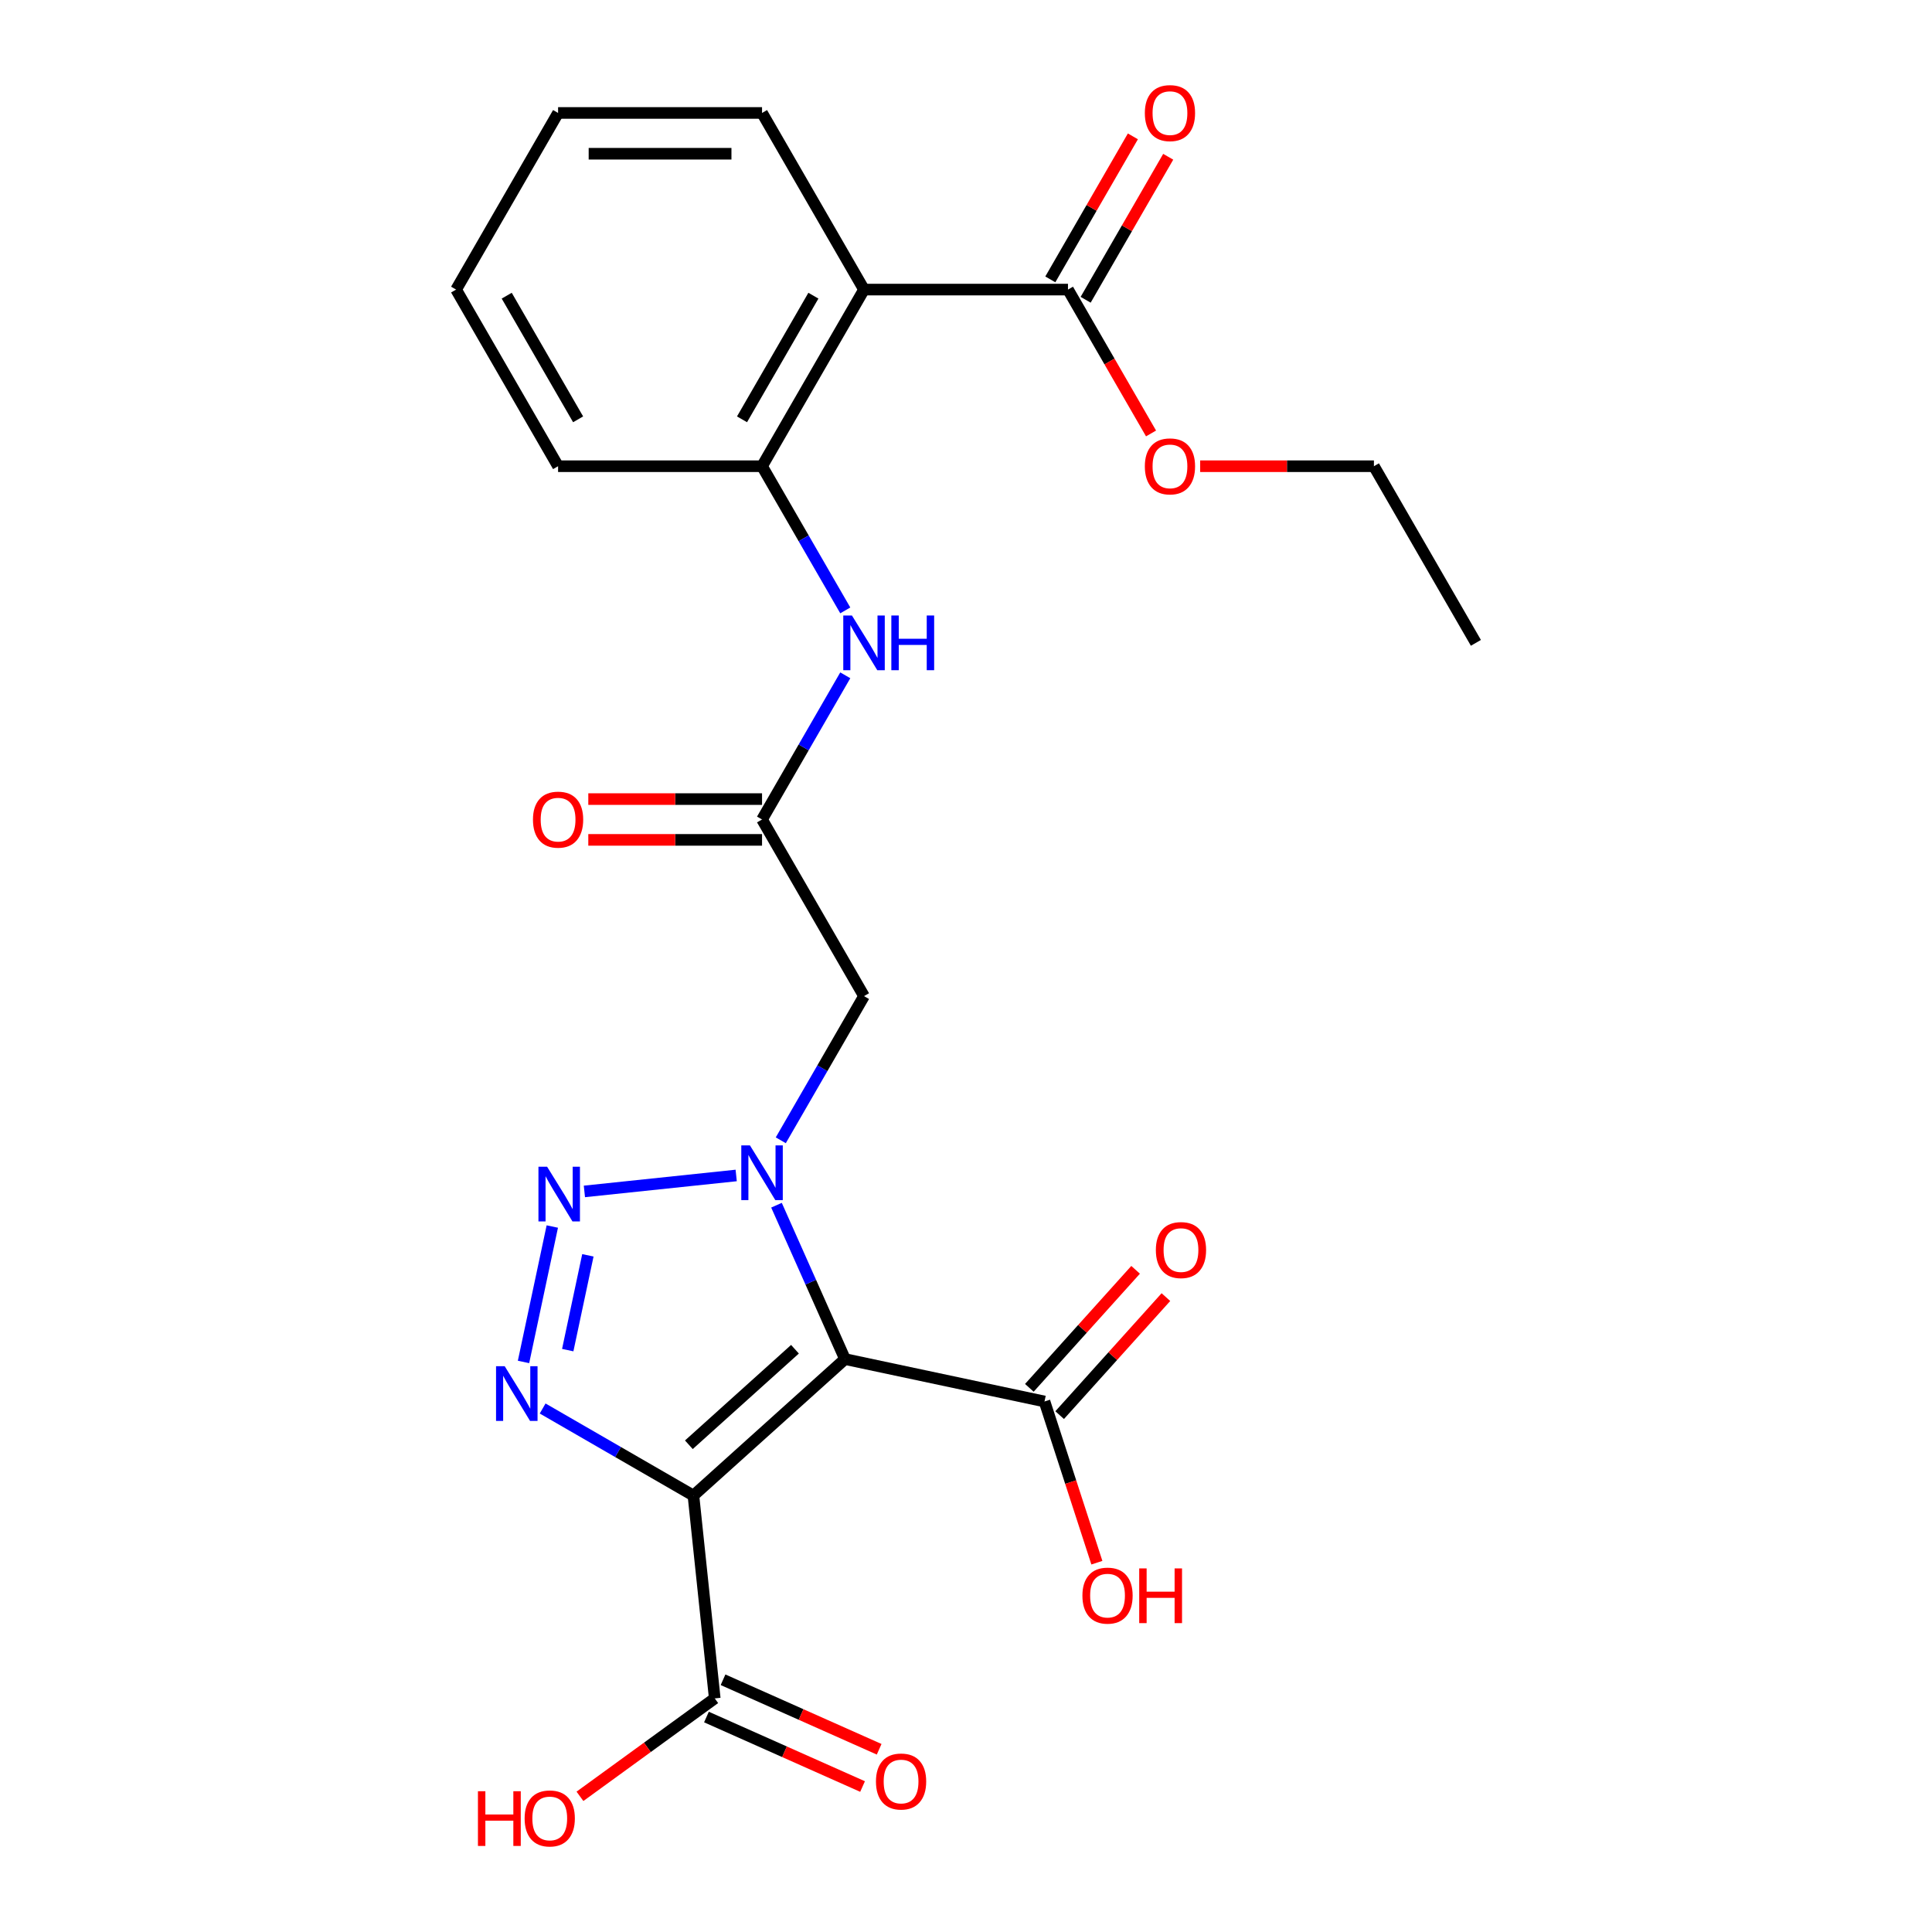 <?xml version='1.0' encoding='iso-8859-1'?>
<svg version='1.1' baseProfile='full'
              xmlns='http://www.w3.org/2000/svg'
                      xmlns:rdkit='http://www.rdkit.org/xml'
                      xmlns:xlink='http://www.w3.org/1999/xlink'
                  xml:space='preserve'
width='1000px' height='1000px' viewBox='0 0 1000 1000'>
<!-- END OF HEADER -->
<rect style='opacity:1.0;fill:#FFFFFF;stroke:none' width='1000' height='1000' x='0' y='0'> </rect>
<path class='bond-0' d='M 437.37,703.456 L 419.64,663.635' style='fill:none;fill-rule:evenodd;stroke:#000000;stroke-width:6px;stroke-linecap:butt;stroke-linejoin:miter;stroke-opacity:1' />
<path class='bond-0' d='M 419.64,663.635 L 401.911,623.814' style='fill:none;fill-rule:evenodd;stroke:#0000FF;stroke-width:6px;stroke-linecap:butt;stroke-linejoin:miter;stroke-opacity:1' />
<path class='bond-1' d='M 437.37,703.456 L 358.917,774.096' style='fill:none;fill-rule:evenodd;stroke:#000000;stroke-width:6px;stroke-linecap:butt;stroke-linejoin:miter;stroke-opacity:1' />
<path class='bond-1' d='M 411.474,698.362 L 356.557,747.809' style='fill:none;fill-rule:evenodd;stroke:#000000;stroke-width:6px;stroke-linecap:butt;stroke-linejoin:miter;stroke-opacity:1' />
<path class='bond-6' d='M 437.37,703.456 L 540.632,725.405' style='fill:none;fill-rule:evenodd;stroke:#000000;stroke-width:6px;stroke-linecap:butt;stroke-linejoin:miter;stroke-opacity:1' />
<path class='bond-2' d='M 381.052,608.421 L 302.483,616.678' style='fill:none;fill-rule:evenodd;stroke:#0000FF;stroke-width:6px;stroke-linecap:butt;stroke-linejoin:miter;stroke-opacity:1' />
<path class='bond-4' d='M 404.13,590.215 L 425.673,552.902' style='fill:none;fill-rule:evenodd;stroke:#0000FF;stroke-width:6px;stroke-linecap:butt;stroke-linejoin:miter;stroke-opacity:1' />
<path class='bond-4' d='M 425.673,552.902 L 447.216,515.589' style='fill:none;fill-rule:evenodd;stroke:#000000;stroke-width:6px;stroke-linecap:butt;stroke-linejoin:miter;stroke-opacity:1' />
<path class='bond-3' d='M 358.917,774.096 L 319.894,751.566' style='fill:none;fill-rule:evenodd;stroke:#000000;stroke-width:6px;stroke-linecap:butt;stroke-linejoin:miter;stroke-opacity:1' />
<path class='bond-3' d='M 319.894,751.566 L 280.871,729.036' style='fill:none;fill-rule:evenodd;stroke:#0000FF;stroke-width:6px;stroke-linecap:butt;stroke-linejoin:miter;stroke-opacity:1' />
<path class='bond-7' d='M 358.917,774.096 L 369.952,879.086' style='fill:none;fill-rule:evenodd;stroke:#000000;stroke-width:6px;stroke-linecap:butt;stroke-linejoin:miter;stroke-opacity:1' />
<path class='bond-25' d='M 285.87,634.849 L 270.971,704.941' style='fill:none;fill-rule:evenodd;stroke:#0000FF;stroke-width:6px;stroke-linecap:butt;stroke-linejoin:miter;stroke-opacity:1' />
<path class='bond-25' d='M 304.287,649.752 L 293.858,698.817' style='fill:none;fill-rule:evenodd;stroke:#0000FF;stroke-width:6px;stroke-linecap:butt;stroke-linejoin:miter;stroke-opacity:1' />
<path class='bond-8' d='M 447.216,515.589 L 394.431,424.164' style='fill:none;fill-rule:evenodd;stroke:#000000;stroke-width:6px;stroke-linecap:butt;stroke-linejoin:miter;stroke-opacity:1' />
<path class='bond-5' d='M 447.216,149.887 L 394.431,241.313' style='fill:none;fill-rule:evenodd;stroke:#000000;stroke-width:6px;stroke-linecap:butt;stroke-linejoin:miter;stroke-opacity:1' />
<path class='bond-5' d='M 421.013,153.044 L 384.064,217.042' style='fill:none;fill-rule:evenodd;stroke:#000000;stroke-width:6px;stroke-linecap:butt;stroke-linejoin:miter;stroke-opacity:1' />
<path class='bond-10' d='M 447.216,149.887 L 552.784,149.887' style='fill:none;fill-rule:evenodd;stroke:#000000;stroke-width:6px;stroke-linecap:butt;stroke-linejoin:miter;stroke-opacity:1' />
<path class='bond-19' d='M 447.216,149.887 L 394.431,58.462' style='fill:none;fill-rule:evenodd;stroke:#000000;stroke-width:6px;stroke-linecap:butt;stroke-linejoin:miter;stroke-opacity:1' />
<path class='bond-12' d='M 548.477,732.469 L 575.977,701.927' style='fill:none;fill-rule:evenodd;stroke:#000000;stroke-width:6px;stroke-linecap:butt;stroke-linejoin:miter;stroke-opacity:1' />
<path class='bond-12' d='M 575.977,701.927 L 603.477,671.385' style='fill:none;fill-rule:evenodd;stroke:#FF0000;stroke-width:6px;stroke-linecap:butt;stroke-linejoin:miter;stroke-opacity:1' />
<path class='bond-12' d='M 532.787,718.341 L 560.287,687.8' style='fill:none;fill-rule:evenodd;stroke:#000000;stroke-width:6px;stroke-linecap:butt;stroke-linejoin:miter;stroke-opacity:1' />
<path class='bond-12' d='M 560.287,687.8 L 587.787,657.258' style='fill:none;fill-rule:evenodd;stroke:#FF0000;stroke-width:6px;stroke-linecap:butt;stroke-linejoin:miter;stroke-opacity:1' />
<path class='bond-17' d='M 540.632,725.405 L 554.188,767.127' style='fill:none;fill-rule:evenodd;stroke:#000000;stroke-width:6px;stroke-linecap:butt;stroke-linejoin:miter;stroke-opacity:1' />
<path class='bond-17' d='M 554.188,767.127 L 567.744,808.848' style='fill:none;fill-rule:evenodd;stroke:#FF0000;stroke-width:6px;stroke-linecap:butt;stroke-linejoin:miter;stroke-opacity:1' />
<path class='bond-13' d='M 365.658,888.731 L 406.059,906.718' style='fill:none;fill-rule:evenodd;stroke:#000000;stroke-width:6px;stroke-linecap:butt;stroke-linejoin:miter;stroke-opacity:1' />
<path class='bond-13' d='M 406.059,906.718 L 446.461,924.706' style='fill:none;fill-rule:evenodd;stroke:#FF0000;stroke-width:6px;stroke-linecap:butt;stroke-linejoin:miter;stroke-opacity:1' />
<path class='bond-13' d='M 374.246,869.442 L 414.647,887.43' style='fill:none;fill-rule:evenodd;stroke:#000000;stroke-width:6px;stroke-linecap:butt;stroke-linejoin:miter;stroke-opacity:1' />
<path class='bond-13' d='M 414.647,887.43 L 455.048,905.418' style='fill:none;fill-rule:evenodd;stroke:#FF0000;stroke-width:6px;stroke-linecap:butt;stroke-linejoin:miter;stroke-opacity:1' />
<path class='bond-16' d='M 369.952,879.086 L 335.068,904.431' style='fill:none;fill-rule:evenodd;stroke:#000000;stroke-width:6px;stroke-linecap:butt;stroke-linejoin:miter;stroke-opacity:1' />
<path class='bond-16' d='M 335.068,904.431 L 300.184,929.776' style='fill:none;fill-rule:evenodd;stroke:#FF0000;stroke-width:6px;stroke-linecap:butt;stroke-linejoin:miter;stroke-opacity:1' />
<path class='bond-11' d='M 394.431,424.164 L 415.974,386.851' style='fill:none;fill-rule:evenodd;stroke:#000000;stroke-width:6px;stroke-linecap:butt;stroke-linejoin:miter;stroke-opacity:1' />
<path class='bond-11' d='M 415.974,386.851 L 437.516,349.537' style='fill:none;fill-rule:evenodd;stroke:#0000FF;stroke-width:6px;stroke-linecap:butt;stroke-linejoin:miter;stroke-opacity:1' />
<path class='bond-14' d='M 394.431,413.607 L 349.466,413.607' style='fill:none;fill-rule:evenodd;stroke:#000000;stroke-width:6px;stroke-linecap:butt;stroke-linejoin:miter;stroke-opacity:1' />
<path class='bond-14' d='M 349.466,413.607 L 304.501,413.607' style='fill:none;fill-rule:evenodd;stroke:#FF0000;stroke-width:6px;stroke-linecap:butt;stroke-linejoin:miter;stroke-opacity:1' />
<path class='bond-14' d='M 394.431,434.72 L 349.466,434.72' style='fill:none;fill-rule:evenodd;stroke:#000000;stroke-width:6px;stroke-linecap:butt;stroke-linejoin:miter;stroke-opacity:1' />
<path class='bond-14' d='M 349.466,434.72 L 304.501,434.72' style='fill:none;fill-rule:evenodd;stroke:#FF0000;stroke-width:6px;stroke-linecap:butt;stroke-linejoin:miter;stroke-opacity:1' />
<path class='bond-9' d='M 394.431,241.313 L 415.974,278.626' style='fill:none;fill-rule:evenodd;stroke:#000000;stroke-width:6px;stroke-linecap:butt;stroke-linejoin:miter;stroke-opacity:1' />
<path class='bond-9' d='M 415.974,278.626 L 437.516,315.939' style='fill:none;fill-rule:evenodd;stroke:#0000FF;stroke-width:6px;stroke-linecap:butt;stroke-linejoin:miter;stroke-opacity:1' />
<path class='bond-20' d='M 394.431,241.313 L 288.862,241.313' style='fill:none;fill-rule:evenodd;stroke:#000000;stroke-width:6px;stroke-linecap:butt;stroke-linejoin:miter;stroke-opacity:1' />
<path class='bond-15' d='M 561.927,155.166 L 583.297,118.153' style='fill:none;fill-rule:evenodd;stroke:#000000;stroke-width:6px;stroke-linecap:butt;stroke-linejoin:miter;stroke-opacity:1' />
<path class='bond-15' d='M 583.297,118.153 L 604.666,81.14' style='fill:none;fill-rule:evenodd;stroke:#FF0000;stroke-width:6px;stroke-linecap:butt;stroke-linejoin:miter;stroke-opacity:1' />
<path class='bond-15' d='M 543.642,144.609 L 565.011,107.596' style='fill:none;fill-rule:evenodd;stroke:#000000;stroke-width:6px;stroke-linecap:butt;stroke-linejoin:miter;stroke-opacity:1' />
<path class='bond-15' d='M 565.011,107.596 L 586.381,70.583' style='fill:none;fill-rule:evenodd;stroke:#FF0000;stroke-width:6px;stroke-linecap:butt;stroke-linejoin:miter;stroke-opacity:1' />
<path class='bond-18' d='M 552.784,149.887 L 574.281,187.121' style='fill:none;fill-rule:evenodd;stroke:#000000;stroke-width:6px;stroke-linecap:butt;stroke-linejoin:miter;stroke-opacity:1' />
<path class='bond-18' d='M 574.281,187.121 L 595.778,224.354' style='fill:none;fill-rule:evenodd;stroke:#FF0000;stroke-width:6px;stroke-linecap:butt;stroke-linejoin:miter;stroke-opacity:1' />
<path class='bond-21' d='M 621.208,241.313 L 666.173,241.313' style='fill:none;fill-rule:evenodd;stroke:#FF0000;stroke-width:6px;stroke-linecap:butt;stroke-linejoin:miter;stroke-opacity:1' />
<path class='bond-21' d='M 666.173,241.313 L 711.138,241.313' style='fill:none;fill-rule:evenodd;stroke:#000000;stroke-width:6px;stroke-linecap:butt;stroke-linejoin:miter;stroke-opacity:1' />
<path class='bond-26' d='M 394.431,58.462 L 288.862,58.462' style='fill:none;fill-rule:evenodd;stroke:#000000;stroke-width:6px;stroke-linecap:butt;stroke-linejoin:miter;stroke-opacity:1' />
<path class='bond-26' d='M 378.596,79.576 L 304.697,79.576' style='fill:none;fill-rule:evenodd;stroke:#000000;stroke-width:6px;stroke-linecap:butt;stroke-linejoin:miter;stroke-opacity:1' />
<path class='bond-23' d='M 288.862,241.313 L 236.078,149.887' style='fill:none;fill-rule:evenodd;stroke:#000000;stroke-width:6px;stroke-linecap:butt;stroke-linejoin:miter;stroke-opacity:1' />
<path class='bond-23' d='M 299.23,217.042 L 262.28,153.044' style='fill:none;fill-rule:evenodd;stroke:#000000;stroke-width:6px;stroke-linecap:butt;stroke-linejoin:miter;stroke-opacity:1' />
<path class='bond-24' d='M 711.138,241.313 L 763.922,332.738' style='fill:none;fill-rule:evenodd;stroke:#000000;stroke-width:6px;stroke-linecap:butt;stroke-linejoin:miter;stroke-opacity:1' />
<path class='bond-22' d='M 288.862,58.462 L 236.078,149.887' style='fill:none;fill-rule:evenodd;stroke:#000000;stroke-width:6px;stroke-linecap:butt;stroke-linejoin:miter;stroke-opacity:1' />
<path  class='atom-1' d='M 388.171 592.854
L 397.451 607.854
Q 398.371 609.334, 399.851 612.014
Q 401.331 614.694, 401.411 614.854
L 401.411 592.854
L 405.171 592.854
L 405.171 621.174
L 401.291 621.174
L 391.331 604.774
Q 390.171 602.854, 388.931 600.654
Q 387.731 598.454, 387.371 597.774
L 387.371 621.174
L 383.691 621.174
L 383.691 592.854
L 388.171 592.854
' fill='#0000FF'/>
<path  class='atom-3' d='M 283.18 603.889
L 292.46 618.889
Q 293.38 620.369, 294.86 623.049
Q 296.34 625.729, 296.42 625.889
L 296.42 603.889
L 300.18 603.889
L 300.18 632.209
L 296.3 632.209
L 286.34 615.809
Q 285.18 613.889, 283.94 611.689
Q 282.74 609.489, 282.38 608.809
L 282.38 632.209
L 278.7 632.209
L 278.7 603.889
L 283.18 603.889
' fill='#0000FF'/>
<path  class='atom-4' d='M 261.231 707.151
L 270.511 722.151
Q 271.431 723.631, 272.911 726.311
Q 274.391 728.991, 274.471 729.151
L 274.471 707.151
L 278.231 707.151
L 278.231 735.471
L 274.351 735.471
L 264.391 719.071
Q 263.231 717.151, 261.991 714.951
Q 260.791 712.751, 260.431 712.071
L 260.431 735.471
L 256.751 735.471
L 256.751 707.151
L 261.231 707.151
' fill='#0000FF'/>
<path  class='atom-12' d='M 440.956 318.578
L 450.236 333.578
Q 451.156 335.058, 452.636 337.738
Q 454.116 340.418, 454.196 340.578
L 454.196 318.578
L 457.956 318.578
L 457.956 346.898
L 454.076 346.898
L 444.116 330.498
Q 442.956 328.578, 441.716 326.378
Q 440.516 324.178, 440.156 323.498
L 440.156 346.898
L 436.476 346.898
L 436.476 318.578
L 440.956 318.578
' fill='#0000FF'/>
<path  class='atom-12' d='M 461.356 318.578
L 465.196 318.578
L 465.196 330.618
L 479.676 330.618
L 479.676 318.578
L 483.516 318.578
L 483.516 346.898
L 479.676 346.898
L 479.676 333.818
L 465.196 333.818
L 465.196 346.898
L 461.356 346.898
L 461.356 318.578
' fill='#0000FF'/>
<path  class='atom-13' d='M 598.271 647.032
Q 598.271 640.232, 601.631 636.432
Q 604.991 632.632, 611.271 632.632
Q 617.551 632.632, 620.911 636.432
Q 624.271 640.232, 624.271 647.032
Q 624.271 653.912, 620.871 657.832
Q 617.471 661.712, 611.271 661.712
Q 605.031 661.712, 601.631 657.832
Q 598.271 653.952, 598.271 647.032
M 611.271 658.512
Q 615.591 658.512, 617.911 655.632
Q 620.271 652.712, 620.271 647.032
Q 620.271 641.472, 617.911 638.672
Q 615.591 635.832, 611.271 635.832
Q 606.951 635.832, 604.591 638.632
Q 602.271 641.432, 602.271 647.032
Q 602.271 652.752, 604.591 655.632
Q 606.951 658.512, 611.271 658.512
' fill='#FF0000'/>
<path  class='atom-14' d='M 453.394 922.105
Q 453.394 915.305, 456.754 911.505
Q 460.114 907.705, 466.394 907.705
Q 472.674 907.705, 476.034 911.505
Q 479.394 915.305, 479.394 922.105
Q 479.394 928.985, 475.994 932.905
Q 472.594 936.785, 466.394 936.785
Q 460.154 936.785, 456.754 932.905
Q 453.394 929.025, 453.394 922.105
M 466.394 933.585
Q 470.714 933.585, 473.034 930.705
Q 475.394 927.785, 475.394 922.105
Q 475.394 916.545, 473.034 913.745
Q 470.714 910.905, 466.394 910.905
Q 462.074 910.905, 459.714 913.705
Q 457.394 916.505, 457.394 922.105
Q 457.394 927.825, 459.714 930.705
Q 462.074 933.585, 466.394 933.585
' fill='#FF0000'/>
<path  class='atom-15' d='M 275.862 424.244
Q 275.862 417.444, 279.222 413.644
Q 282.582 409.844, 288.862 409.844
Q 295.142 409.844, 298.502 413.644
Q 301.862 417.444, 301.862 424.244
Q 301.862 431.124, 298.462 435.044
Q 295.062 438.924, 288.862 438.924
Q 282.622 438.924, 279.222 435.044
Q 275.862 431.164, 275.862 424.244
M 288.862 435.724
Q 293.182 435.724, 295.502 432.844
Q 297.862 429.924, 297.862 424.244
Q 297.862 418.684, 295.502 415.884
Q 293.182 413.044, 288.862 413.044
Q 284.542 413.044, 282.182 415.844
Q 279.862 418.644, 279.862 424.244
Q 279.862 429.964, 282.182 432.844
Q 284.542 435.724, 288.862 435.724
' fill='#FF0000'/>
<path  class='atom-16' d='M 592.569 58.542
Q 592.569 51.742, 595.929 47.942
Q 599.289 44.142, 605.569 44.142
Q 611.849 44.142, 615.209 47.942
Q 618.569 51.742, 618.569 58.542
Q 618.569 65.422, 615.169 69.342
Q 611.769 73.222, 605.569 73.222
Q 599.329 73.222, 595.929 69.342
Q 592.569 65.462, 592.569 58.542
M 605.569 70.022
Q 609.889 70.022, 612.209 67.142
Q 614.569 64.222, 614.569 58.542
Q 614.569 52.982, 612.209 50.182
Q 609.889 47.342, 605.569 47.342
Q 601.249 47.342, 598.889 50.142
Q 596.569 52.942, 596.569 58.542
Q 596.569 64.262, 598.889 67.142
Q 601.249 70.022, 605.569 70.022
' fill='#FF0000'/>
<path  class='atom-17' d='M 247.385 927.138
L 251.225 927.138
L 251.225 939.178
L 265.705 939.178
L 265.705 927.138
L 269.545 927.138
L 269.545 955.458
L 265.705 955.458
L 265.705 942.378
L 251.225 942.378
L 251.225 955.458
L 247.385 955.458
L 247.385 927.138
' fill='#FF0000'/>
<path  class='atom-17' d='M 271.545 941.218
Q 271.545 934.418, 274.905 930.618
Q 278.265 926.818, 284.545 926.818
Q 290.825 926.818, 294.185 930.618
Q 297.545 934.418, 297.545 941.218
Q 297.545 948.098, 294.145 952.018
Q 290.745 955.898, 284.545 955.898
Q 278.305 955.898, 274.905 952.018
Q 271.545 948.138, 271.545 941.218
M 284.545 952.698
Q 288.865 952.698, 291.185 949.818
Q 293.545 946.898, 293.545 941.218
Q 293.545 935.658, 291.185 932.858
Q 288.865 930.018, 284.545 930.018
Q 280.225 930.018, 277.865 932.818
Q 275.545 935.618, 275.545 941.218
Q 275.545 946.938, 277.865 949.818
Q 280.225 952.698, 284.545 952.698
' fill='#FF0000'/>
<path  class='atom-18' d='M 560.254 825.887
Q 560.254 819.087, 563.614 815.287
Q 566.974 811.487, 573.254 811.487
Q 579.534 811.487, 582.894 815.287
Q 586.254 819.087, 586.254 825.887
Q 586.254 832.767, 582.854 836.687
Q 579.454 840.567, 573.254 840.567
Q 567.014 840.567, 563.614 836.687
Q 560.254 832.807, 560.254 825.887
M 573.254 837.367
Q 577.574 837.367, 579.894 834.487
Q 582.254 831.567, 582.254 825.887
Q 582.254 820.327, 579.894 817.527
Q 577.574 814.687, 573.254 814.687
Q 568.934 814.687, 566.574 817.487
Q 564.254 820.287, 564.254 825.887
Q 564.254 831.607, 566.574 834.487
Q 568.934 837.367, 573.254 837.367
' fill='#FF0000'/>
<path  class='atom-18' d='M 589.654 811.807
L 593.494 811.807
L 593.494 823.847
L 607.974 823.847
L 607.974 811.807
L 611.814 811.807
L 611.814 840.127
L 607.974 840.127
L 607.974 827.047
L 593.494 827.047
L 593.494 840.127
L 589.654 840.127
L 589.654 811.807
' fill='#FF0000'/>
<path  class='atom-19' d='M 592.569 241.393
Q 592.569 234.593, 595.929 230.793
Q 599.289 226.993, 605.569 226.993
Q 611.849 226.993, 615.209 230.793
Q 618.569 234.593, 618.569 241.393
Q 618.569 248.273, 615.169 252.193
Q 611.769 256.073, 605.569 256.073
Q 599.329 256.073, 595.929 252.193
Q 592.569 248.313, 592.569 241.393
M 605.569 252.873
Q 609.889 252.873, 612.209 249.993
Q 614.569 247.073, 614.569 241.393
Q 614.569 235.833, 612.209 233.033
Q 609.889 230.193, 605.569 230.193
Q 601.249 230.193, 598.889 232.993
Q 596.569 235.793, 596.569 241.393
Q 596.569 247.113, 598.889 249.993
Q 601.249 252.873, 605.569 252.873
' fill='#FF0000'/>
</svg>
